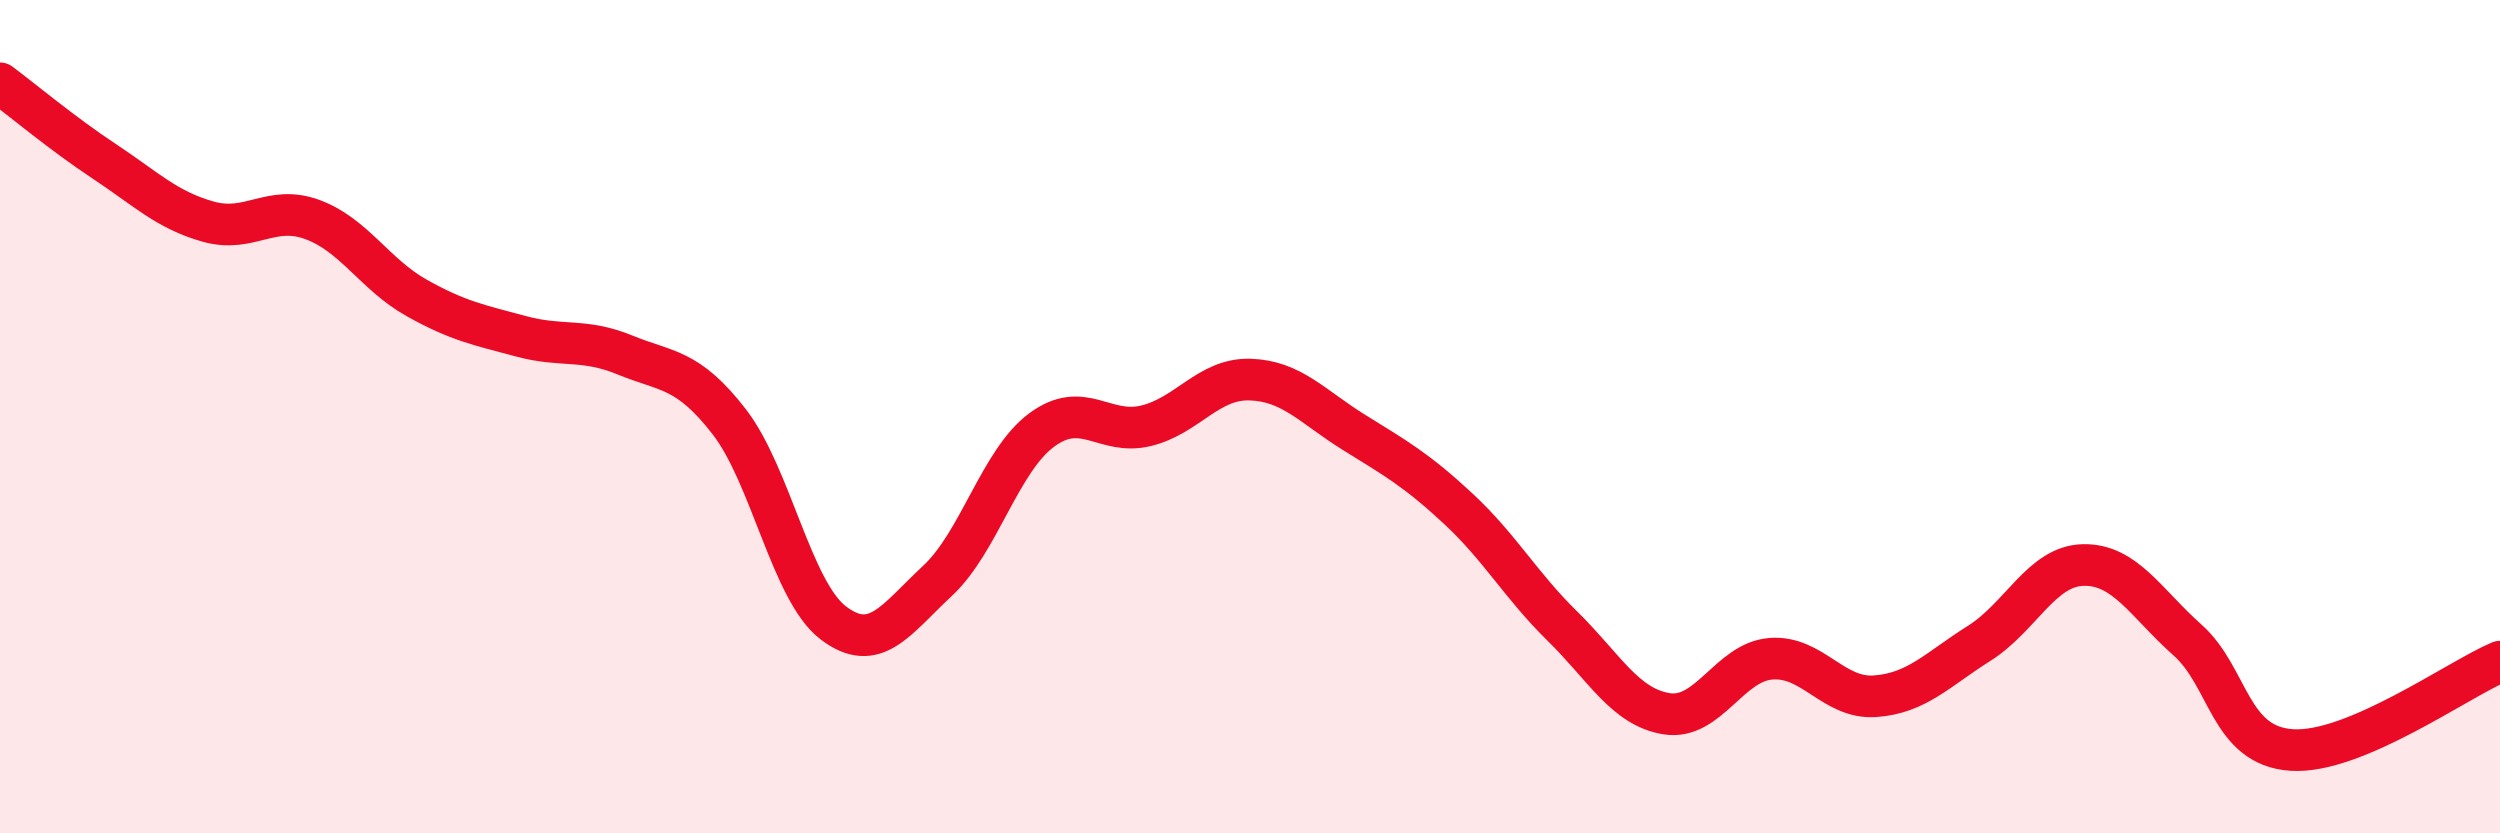 
    <svg width="60" height="20" viewBox="0 0 60 20" xmlns="http://www.w3.org/2000/svg">
      <path
        d="M 0,2 C 0.5,2.37 1.5,3.21 2.5,3.87 C 3.5,4.53 4,5.04 5,5.32 C 6,5.6 6.5,4.9 7.5,5.27 C 8.5,5.64 9,6.59 10,7.15 C 11,7.71 11.5,7.8 12.5,8.07 C 13.5,8.34 14,8.11 15,8.52 C 16,8.93 16.5,8.83 17.5,10.12 C 18.5,11.41 19,14.19 20,14.95 C 21,15.71 21.5,14.87 22.5,13.94 C 23.5,13.01 24,11.06 25,10.32 C 26,9.58 26.5,10.46 27.5,10.22 C 28.5,9.98 29,9.08 30,9.11 C 31,9.14 31.5,9.76 32.5,10.38 C 33.5,11 34,11.28 35,12.21 C 36,13.14 36.5,14.05 37.5,15.03 C 38.5,16.01 39,16.97 40,17.13 C 41,17.29 41.5,15.89 42.5,15.81 C 43.5,15.73 44,16.78 45,16.71 C 46,16.64 46.5,16.07 47.5,15.44 C 48.5,14.81 49,13.58 50,13.56 C 51,13.54 51.5,14.47 52.5,15.36 C 53.5,16.25 53.5,17.9 55,18 C 56.5,18.1 59,16.3 60,15.88L60 20L0 20Z"
        fill="#EB0A25"
        opacity="0.1"
        stroke-linecap="round"
        stroke-linejoin="round"
      />
      <path
        d="M 0,2 C 0.5,2.37 1.5,3.21 2.5,3.87 C 3.5,4.53 4,5.04 5,5.32 C 6,5.6 6.5,4.9 7.5,5.27 C 8.5,5.64 9,6.59 10,7.15 C 11,7.71 11.5,7.8 12.5,8.07 C 13.5,8.34 14,8.11 15,8.52 C 16,8.93 16.5,8.83 17.5,10.12 C 18.5,11.41 19,14.19 20,14.95 C 21,15.71 21.5,14.87 22.5,13.94 C 23.5,13.01 24,11.06 25,10.32 C 26,9.58 26.5,10.46 27.5,10.22 C 28.5,9.98 29,9.08 30,9.11 C 31,9.14 31.5,9.76 32.5,10.38 C 33.5,11 34,11.28 35,12.21 C 36,13.14 36.5,14.05 37.5,15.03 C 38.5,16.01 39,16.97 40,17.13 C 41,17.29 41.5,15.89 42.5,15.81 C 43.5,15.73 44,16.78 45,16.71 C 46,16.64 46.5,16.07 47.5,15.44 C 48.5,14.81 49,13.58 50,13.56 C 51,13.54 51.5,14.47 52.5,15.36 C 53.5,16.25 53.5,17.9 55,18 C 56.5,18.1 59,16.3 60,15.88"
        stroke="#EB0A25"
        stroke-width="1"
        fill="none"
        stroke-linecap="round"
        stroke-linejoin="round"
      />
    </svg>
  
